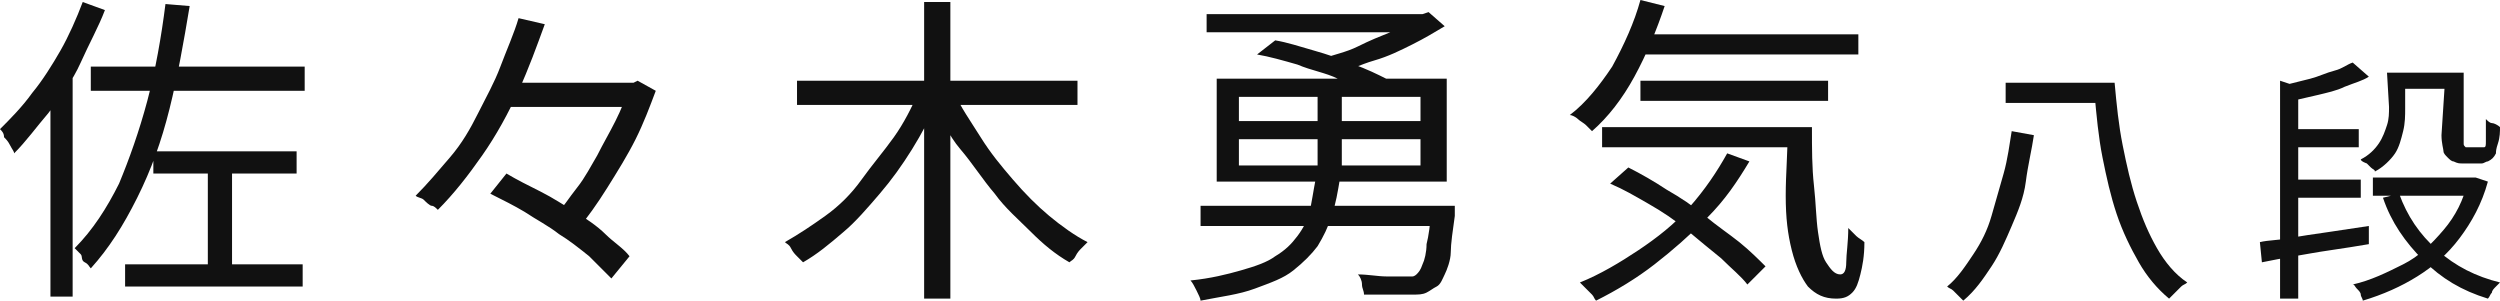 <?xml version="1.0" encoding="utf-8"?>
<!-- Generator: Adobe Illustrator 26.5.2, SVG Export Plug-In . SVG Version: 6.00 Build 0)  -->
<svg version="1.1" id="_レイヤー_2" xmlns="http://www.w3.org/2000/svg" xmlns:xlink="http://www.w3.org/1999/xlink" x="0px"
	 y="0px" viewBox="0 0 123.9 14.9" style="enable-background:new 0 0 123.9 14.9;" xml:space="preserve">
<style type="text/css">
	.st0{fill:#111111;}
</style>
<g id="txt">
	<g>
		<path class="st0" d="M4.1,0.1l1.1,0.4C4.9,1.3,4.4,2.2,4,3.1S3,4.8,2.4,5.6C1.8,6.3,1.3,7,0.7,7.6c0-0.1-0.1-0.2-0.2-0.4
			S0.3,6.9,0.2,6.8C0.2,6.6,0.1,6.5,0,6.4c0.5-0.5,1.1-1.1,1.6-1.8C2.1,4,2.6,3.2,3,2.5S3.8,0.9,4.1,0.1z M2.5,4.2l1.1-1.1l0,0v11.6
			H2.5V4.2z M8.2,0.2l1.2,0.1c-0.3,1.8-0.6,3.5-1,5.1s-0.9,3-1.6,4.4s-1.4,2.5-2.3,3.5c-0.1-0.1-0.1-0.2-0.3-0.3S4.1,12.7,4,12.6
			c-0.1-0.1-0.2-0.2-0.3-0.3c0.9-0.9,1.6-2,2.2-3.2C6.4,7.9,6.9,6.5,7.3,5S8,1.8,8.2,0.2z M4.5,3.3h10.6v1.2H4.5V3.3z M6.2,13.1h8.8
			v1.1H6.2V13.1z M7.6,7.5h7.1v1.1H7.6C7.6,8.6,7.6,7.5,7.6,7.5z M10.3,8h1.2v5.8h-1.2V8L10.3,8z"/>
		<path class="st0" d="M25.7,0.9l1.3,0.3c-0.4,1.1-0.8,2.2-1.3,3.3c-0.5,1.1-1.1,2.2-1.8,3.2c-0.7,1-1.4,1.9-2.2,2.7
			c-0.1-0.1-0.2-0.2-0.3-0.2s-0.3-0.2-0.4-0.3s-0.3-0.1-0.4-0.2c0.6-0.6,1.1-1.2,1.7-1.9s1-1.4,1.4-2.2s0.8-1.5,1.1-2.3
			S25.5,1.6,25.7,0.9L25.7,0.9z M24.3,9.6l0.8-1c0.5,0.3,1.1,0.6,1.7,0.9c0.6,0.3,1.2,0.7,1.7,1s1.1,0.7,1.5,1.1s0.9,0.7,1.2,1.1
			l-0.9,1.1c-0.3-0.3-0.7-0.7-1.1-1.1c-0.5-0.4-1-0.8-1.5-1.1c-0.5-0.4-1.1-0.7-1.7-1.1C25.5,10.2,24.9,9.9,24.3,9.6z M24.9,4.1h6.7
			v1.2h-6.7C24.9,5.3,24.9,4.1,24.9,4.1z M31.1,4.1h0.3L31.6,4l0.9,0.5c-0.3,0.8-0.6,1.6-1,2.4c-0.4,0.8-0.9,1.6-1.4,2.4
			c-0.5,0.8-1,1.5-1.5,2.1c-0.1-0.1-0.3-0.2-0.5-0.4c-0.2-0.1-0.4-0.2-0.6-0.3c0.4-0.4,0.7-0.9,1.1-1.4c0.4-0.5,0.7-1.1,1-1.6
			c0.3-0.6,0.6-1.1,0.9-1.7s0.5-1.1,0.6-1.5L31.1,4.1L31.1,4.1z"/>
		<path class="st0" d="M45.5,4.6l1,0.4c-0.4,0.8-0.8,1.6-1.3,2.4s-1,1.5-1.6,2.2c-0.6,0.7-1.2,1.4-1.8,1.9c-0.7,0.6-1.3,1.1-2,1.5
			c-0.1-0.1-0.2-0.2-0.3-0.3c-0.1-0.1-0.2-0.2-0.3-0.4S39,12.1,38.9,12c0.7-0.4,1.3-0.8,2-1.3s1.3-1.1,1.8-1.8s1.1-1.4,1.6-2.1
			S45.2,5.3,45.5,4.6L45.5,4.6z M39.5,4h13.9v1.2H39.5C39.5,5.2,39.5,4,39.5,4z M45.8,0.1h1.3v14.7h-1.3V0.1z M47.3,4.6
			c0.3,0.7,0.8,1.4,1.3,2.2s1,1.4,1.6,2.1s1.2,1.3,1.8,1.8s1.3,1,1.9,1.3c-0.1,0.1-0.2,0.2-0.3,0.3c-0.1,0.1-0.2,0.2-0.3,0.4
			S53.1,12.9,53,13c-0.7-0.4-1.3-0.9-1.9-1.5s-1.3-1.2-1.8-1.9c-0.6-0.7-1.1-1.5-1.7-2.2s-1-1.6-1.3-2.4L47.3,4.6L47.3,4.6z"/>
		<path class="st0" d="M65.2,8.9h1.2c-0.1,0.6-0.2,1.2-0.4,1.8s-0.4,1-0.7,1.5c-0.3,0.4-0.7,0.8-1.2,1.2s-1.1,0.6-1.9,0.9
			s-1.7,0.4-2.7,0.6c0-0.1-0.1-0.3-0.2-0.5s-0.2-0.4-0.3-0.5c1-0.1,1.8-0.3,2.5-0.5c0.7-0.2,1.3-0.4,1.7-0.7c0.5-0.3,0.8-0.6,1.1-1
			c0.3-0.4,0.5-0.8,0.6-1.2S65.1,9.4,65.2,8.9L65.2,8.9z M59.5,10.2h11.9v1H59.5V10.2z M59.8,0.7h10.7v0.9H59.8
			C59.8,1.6,59.8,0.7,59.8,0.7z M60.3,3.9h11.4V9H60.3C60.3,9,60.3,3.9,60.3,3.9z M61.4,4.8V6h9V4.8H61.4z M61.4,6.9v1.3h9V6.9H61.4
			z M62.3,2.7L63.2,2c0.6,0.1,1.2,0.3,1.9,0.5s1.3,0.4,2,0.7c0.6,0.2,1.2,0.5,1.6,0.7l-0.9,0.7c-0.4-0.2-0.9-0.4-1.5-0.7
			S65,3.5,64.3,3.2C63.6,3,62.9,2.8,62.3,2.7L62.3,2.7z M65.3,4.1h1.2v4.5h-1.2C65.3,8.6,65.3,4.1,65.3,4.1z M70.2,0.7h0.3l0.3-0.1
			l0.8,0.7c-0.5,0.3-1,0.6-1.6,0.9S68.8,2.8,68.1,3s-1.2,0.5-1.9,0.6c-0.1-0.1-0.2-0.2-0.3-0.4c-0.1-0.1-0.2-0.3-0.3-0.3
			c0.5-0.2,1.1-0.3,1.7-0.6s1.1-0.5,1.6-0.7c0.5-0.3,0.9-0.5,1.2-0.7L70.2,0.7L70.2,0.7z M70.9,10.2h1.2c0,0.1,0,0.2,0,0.3
			s0,0.1,0,0.2c-0.1,0.7-0.2,1.4-0.2,1.8s-0.2,0.9-0.3,1.1s-0.2,0.5-0.4,0.6c-0.2,0.1-0.3,0.2-0.5,0.3c-0.2,0.1-0.4,0.1-0.7,0.1
			c-0.2,0-0.6,0-1,0c-0.4,0-0.9,0-1.4,0c0-0.2-0.1-0.3-0.1-0.5s-0.1-0.4-0.2-0.5c0.5,0,1,0.1,1.4,0.1c0.4,0,0.7,0,0.9,0s0.3,0,0.4,0
			s0.2-0.1,0.2-0.1c0.1-0.1,0.2-0.2,0.3-0.5c0.1-0.2,0.2-0.6,0.2-1c0.1-0.4,0.2-1,0.2-1.7L70.9,10.2L70.9,10.2z"/>
		<path class="st0" d="M81.3,0l1.2,0.3c-0.4,1.2-0.9,2.4-1.5,3.5s-1.3,2-2.1,2.7c-0.1-0.1-0.2-0.2-0.3-0.3c-0.1-0.1-0.3-0.2-0.4-0.3
			c-0.1-0.1-0.3-0.2-0.4-0.2c0.8-0.6,1.5-1.5,2.1-2.4C80.5,2.2,81,1.1,81.3,0L81.3,0z M85.6,7.6L86.7,8c-0.6,1-1.2,1.9-2.1,2.8
			s-1.7,1.6-2.6,2.3c-0.9,0.7-1.9,1.3-2.9,1.8c-0.1-0.1-0.1-0.2-0.2-0.3c-0.1-0.1-0.2-0.2-0.3-0.3c-0.1-0.1-0.2-0.2-0.3-0.3
			c1-0.4,2-1,2.9-1.6s1.8-1.3,2.5-2.1C84.5,9.4,85.1,8.5,85.6,7.6L85.6,7.6z M79.4,6.3h9.7v1h-9.7V6.3z M79.8,9.1l0.9-0.8
			c0.6,0.3,1.3,0.7,1.9,1.1c0.7,0.4,1.3,0.8,1.9,1.3s1.2,0.9,1.7,1.3s1,0.9,1.3,1.2l-0.9,0.9c-0.3-0.4-0.8-0.8-1.3-1.3
			c-0.5-0.4-1.1-0.9-1.7-1.4c-0.6-0.5-1.2-0.9-1.9-1.3S80.5,9.4,79.8,9.1L79.8,9.1z M81.1,1.7h11v1h-11V1.7L81.1,1.7z M81.3,4h9.3v1
			h-9.3V4z M88.6,6.3h1.2c0,1.1,0,2,0.1,2.9s0.1,1.6,0.2,2.3c0.1,0.7,0.2,1.2,0.4,1.5s0.4,0.6,0.7,0.6c0.2,0,0.3-0.2,0.3-0.6
			s0.1-1,0.1-1.7c0.1,0.1,0.3,0.3,0.4,0.4s0.3,0.2,0.4,0.3c0,0.7-0.1,1.2-0.2,1.6c-0.1,0.4-0.2,0.7-0.4,0.9
			c-0.2,0.2-0.4,0.3-0.8,0.3c-0.6,0-1-0.2-1.4-0.6c-0.3-0.4-0.6-1-0.8-1.8s-0.3-1.6-0.3-2.7S88.6,7.6,88.6,6.3z"/>
		<path class="st0" d="M99.7,6.5l1.1,0.2c-0.1,0.7-0.3,1.5-0.4,2.3s-0.4,1.5-0.7,2.2s-0.6,1.4-1,2s-0.8,1.2-1.4,1.7
			c-0.1-0.1-0.1-0.1-0.2-0.2c-0.1-0.1-0.2-0.2-0.3-0.3c-0.1-0.1-0.2-0.1-0.3-0.2c0.5-0.4,0.9-1,1.3-1.6s0.7-1.2,0.9-1.9
			c0.2-0.7,0.4-1.4,0.6-2.1S99.6,7.1,99.7,6.5L99.7,6.5z M99.4,4.1h5v1h-5V4.1z M103.6,4.1h1.2c0.1,1.1,0.2,2.1,0.4,3.1
			c0.2,1,0.4,1.9,0.7,2.8c0.3,0.9,0.6,1.6,1,2.3c0.4,0.7,0.9,1.3,1.5,1.7c-0.1,0.1-0.2,0.1-0.3,0.2c-0.1,0.1-0.2,0.2-0.3,0.3
			c-0.1,0.1-0.2,0.2-0.3,0.3c-0.6-0.5-1.1-1.1-1.5-1.8c-0.4-0.7-0.8-1.5-1.1-2.4c-0.3-0.9-0.5-1.8-0.7-2.8c-0.2-1-0.3-2.1-0.4-3.2
			h-0.2L103.6,4.1L103.6,4.1z"/>
		<path class="st0" d="M112,12c0.4-0.1,1-0.1,1.5-0.2s1.2-0.2,1.9-0.3c0.7-0.1,1.3-0.2,2-0.3l0,0.9c-0.6,0.1-1.2,0.2-1.9,0.3
			s-1.2,0.2-1.8,0.3c-0.6,0.1-1.1,0.2-1.6,0.3L112,12z M113,4l0.9,0.3v10.5H113V4L113,4z M116.6,3.1l0.8,0.7
			c-0.3,0.2-0.7,0.3-1.2,0.5c-0.4,0.2-0.9,0.3-1.3,0.4S114,4.9,113.6,5c0-0.1-0.1-0.2-0.1-0.4s-0.1-0.3-0.2-0.4
			c0.4-0.1,0.8-0.2,1.2-0.3s0.8-0.3,1.2-0.4S116.3,3.2,116.6,3.1z M113.5,6.4h3.4v0.9h-3.4V6.4z M113.5,8.9h3.5v0.9h-3.5V8.9z
			 M122.3,8.8h0.2l0.2,0l0.6,0.2c-0.3,1.1-0.8,2-1.4,2.8c-0.6,0.8-1.3,1.4-2.1,1.9c-0.8,0.5-1.7,0.9-2.7,1.2c0-0.1-0.1-0.2-0.1-0.3
			s-0.1-0.2-0.2-0.3s-0.1-0.2-0.2-0.2c0.9-0.2,1.7-0.6,2.5-1s1.4-1,2-1.7c0.6-0.7,1-1.5,1.2-2.4C122.3,8.9,122.3,8.8,122.3,8.8z
			 M118.3,3.6h0.9v1.8c0,0.3,0,0.7-0.1,1.1s-0.2,0.8-0.4,1.1c-0.2,0.3-0.6,0.7-1,0.9c0-0.1-0.1-0.1-0.2-0.2
			c-0.1-0.1-0.2-0.2-0.2-0.2S117,8,117,7.9c0.4-0.2,0.7-0.5,0.9-0.8c0.2-0.3,0.3-0.6,0.4-0.9c0.1-0.3,0.1-0.6,0.1-0.9L118.3,3.6
			L118.3,3.6z M117.6,8.8h4.9v0.9h-4.9V8.8z M118.9,9.6c0.4,1.1,1,2,1.9,2.8s1.9,1.3,3.1,1.6c-0.1,0.1-0.1,0.1-0.2,0.2
			s-0.2,0.2-0.2,0.3c-0.1,0.1-0.1,0.2-0.2,0.3c-1.3-0.4-2.3-1-3.2-1.9s-1.6-1.9-2-3.1L118.9,9.6z M118.7,3.6h3v0.8h-3V3.6z
			 M121.2,3.6h0.9v3.2c0,0.1,0,0.2,0,0.3c0,0.1,0,0.1,0.1,0.2c0,0,0.1,0,0.2,0h0.4c0.1,0,0.1,0,0.2,0c0.1,0,0.1,0,0.1,0
			c0.1,0,0.1-0.1,0.1-0.3c0-0.1,0-0.2,0-0.4c0-0.2,0-0.4,0-0.7c0.1,0.1,0.2,0.2,0.3,0.2s0.3,0.1,0.4,0.2c0,0.2,0,0.5-0.1,0.8
			s-0.1,0.4-0.1,0.5c-0.1,0.2-0.2,0.3-0.4,0.4c-0.1,0-0.2,0.1-0.3,0.1c-0.1,0-0.2,0-0.3,0h-0.7c-0.1,0-0.2,0-0.4-0.1
			c-0.1,0-0.2-0.1-0.3-0.2c-0.1-0.1-0.2-0.2-0.2-0.3c0-0.1-0.1-0.4-0.1-0.8L121.2,3.6L121.2,3.6z"/>
	</g>
</g>
</svg>
